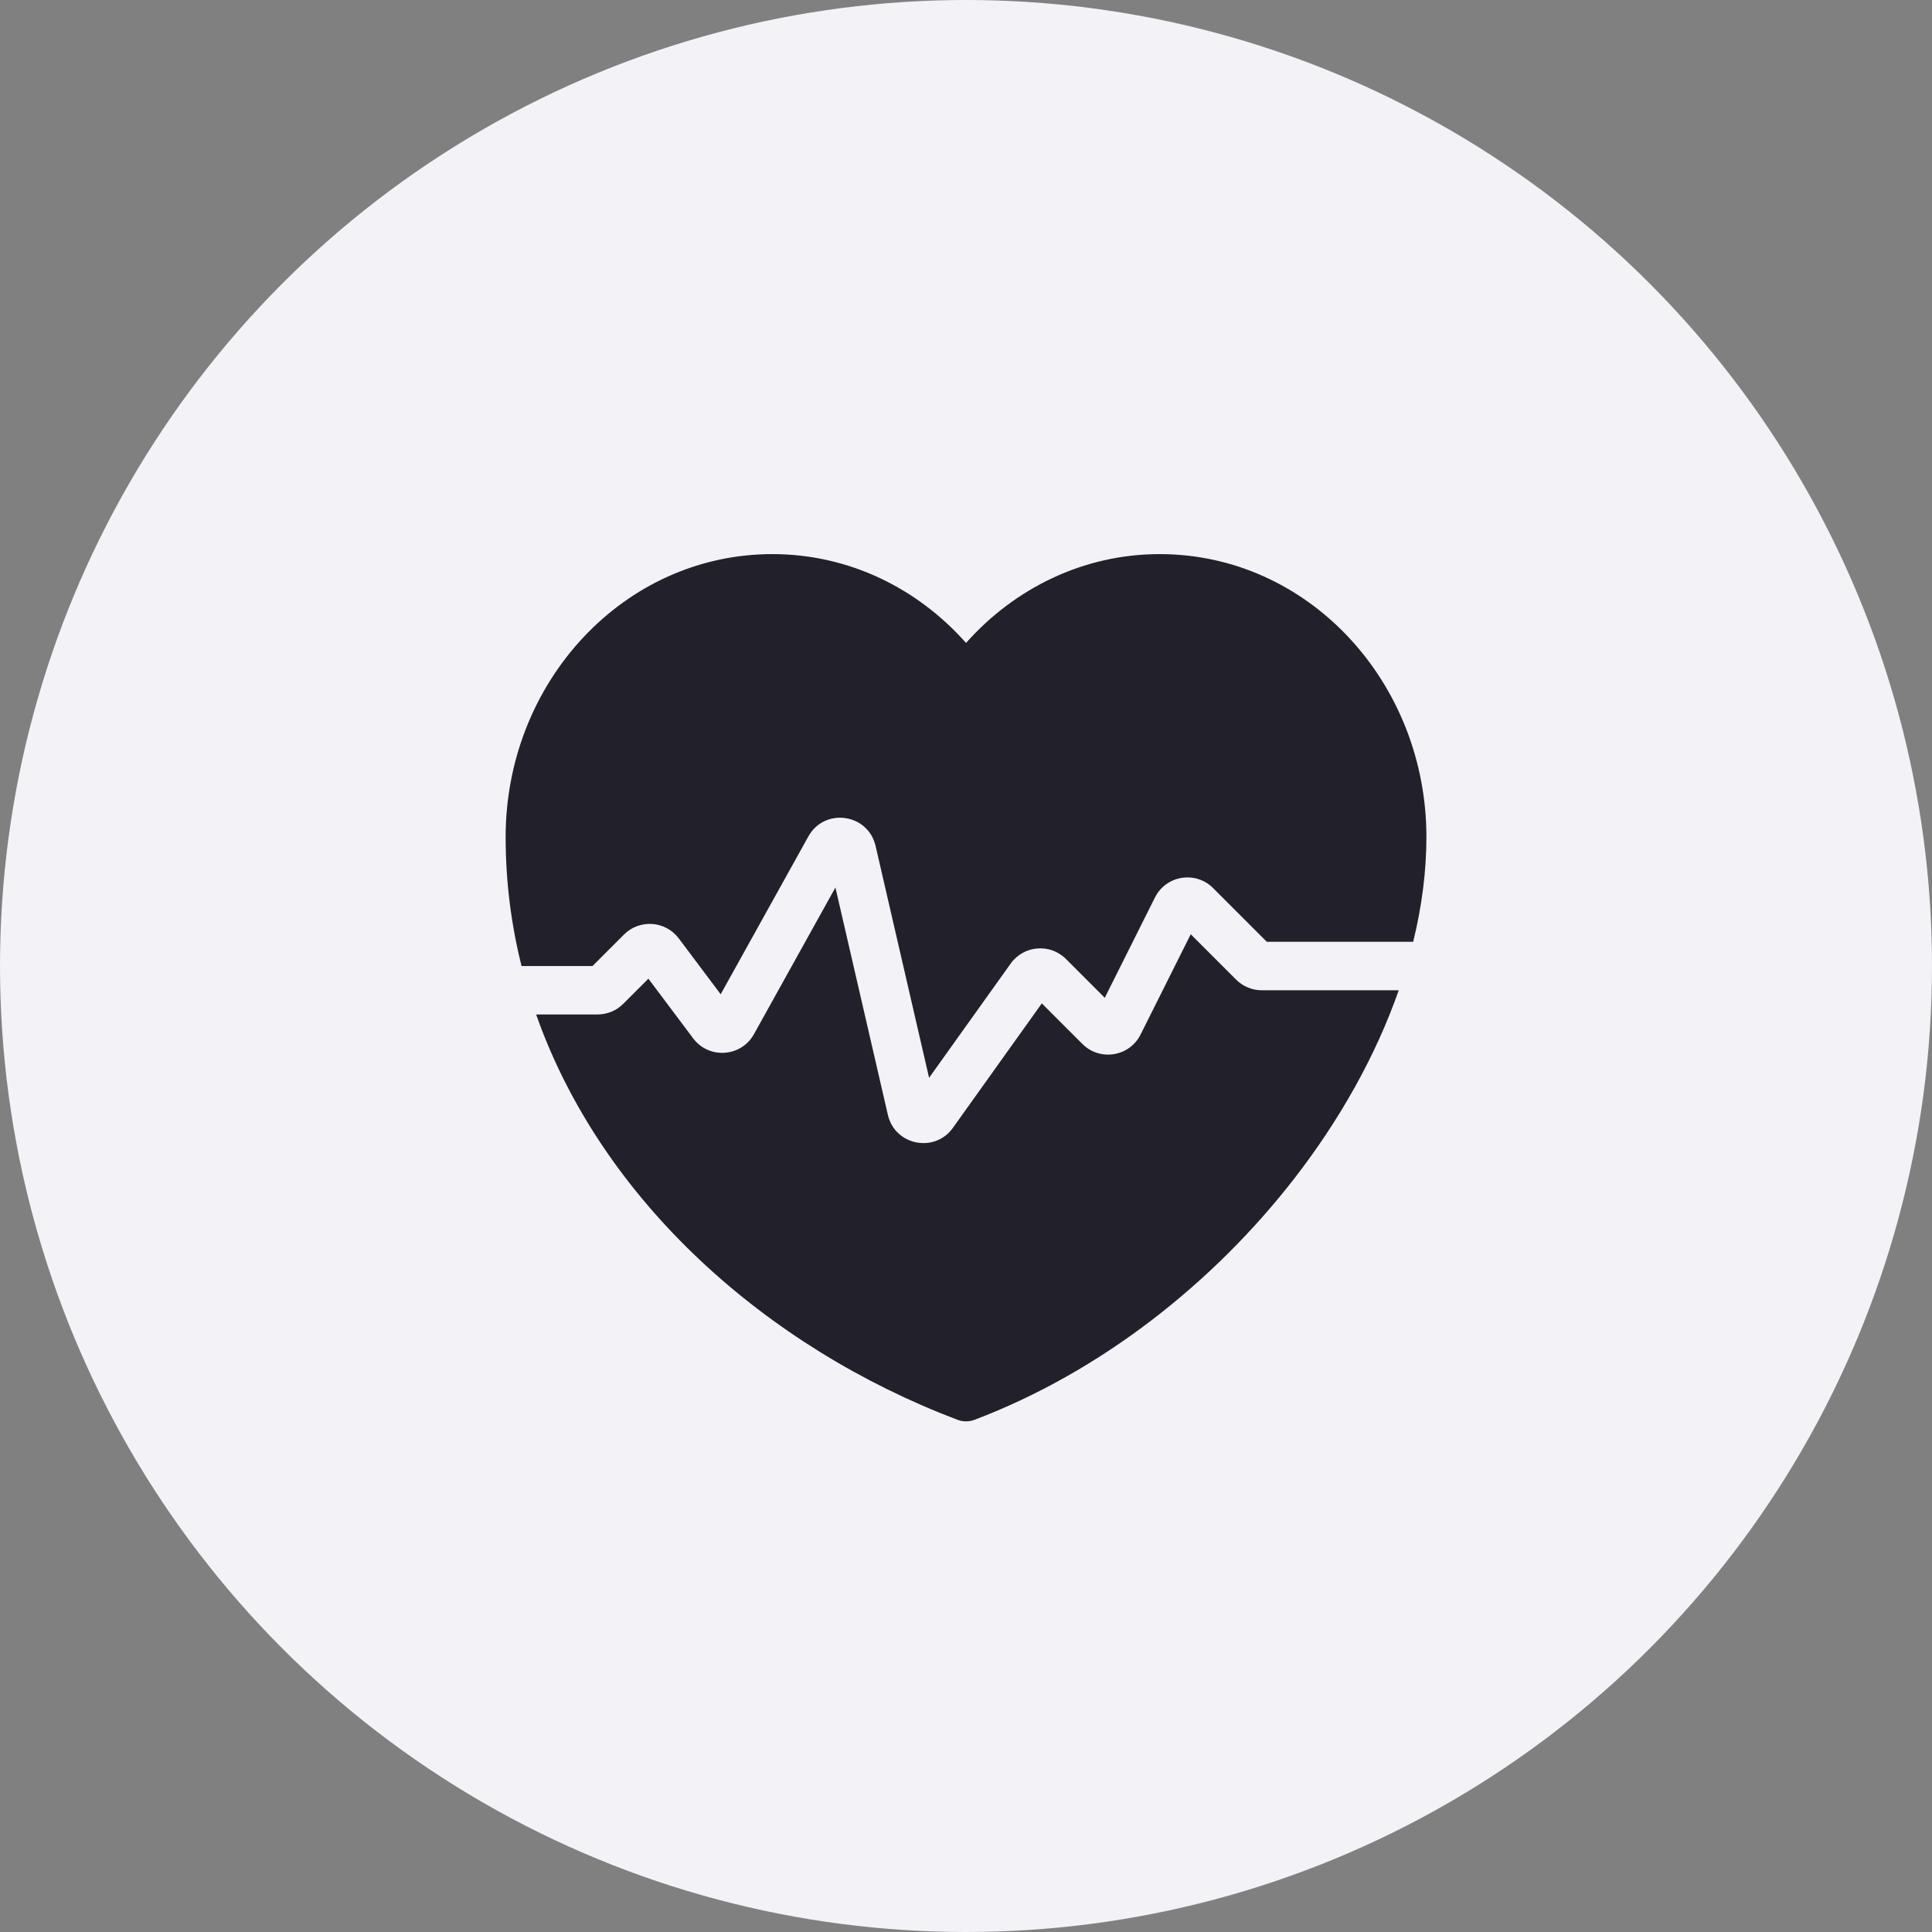 <svg xmlns="http://www.w3.org/2000/svg" width="46" height="46" viewBox="0 0 46 46" fill="none"><rect x="0" y="0" width="46" height="46" fill="#808080" stroke="none"/><circle cx="23" cy="23" r="23" fill="#F2F2F7"></circle><path d="M12.039 19.93C12.039 16.242 14.848 13.193 18.39 13.193C20.218 13.193 21.852 14.012 23.001 15.308C24.151 14.012 25.793 13.193 27.611 13.193C31.152 13.193 33.962 16.242 33.962 19.93C33.962 20.752 33.852 21.588 33.647 22.424H30.162L28.884 21.145C28.466 20.727 27.762 20.841 27.498 21.37L26.304 23.757L25.38 22.833C25.002 22.455 24.375 22.507 24.064 22.942L22.121 25.662L20.847 20.141C20.668 19.368 19.632 19.222 19.247 19.915L17.159 23.673L16.162 22.344C15.845 21.922 15.23 21.878 14.857 22.251L14.107 23.001H12.418C12.171 22.015 12.039 20.989 12.039 19.93Z" fill="#22202A"></path><path d="M12.765 24.154C14.328 28.591 18.242 32.078 22.796 33.804C22.928 33.854 23.073 33.854 23.205 33.804C26.2 32.669 28.88 30.555 30.812 28.066C31.896 26.669 32.757 25.138 33.303 23.578H30.043C29.813 23.578 29.593 23.486 29.431 23.324L28.351 22.244L27.157 24.631C26.893 25.16 26.189 25.274 25.771 24.856L24.805 23.89L22.688 26.854C22.255 27.46 21.308 27.272 21.14 26.545L19.891 21.131L17.951 24.623C17.647 25.171 16.879 25.223 16.503 24.722L15.438 23.302L14.839 23.901C14.677 24.063 14.457 24.154 14.227 24.154H12.765Z" fill="#22202A"></path></svg>